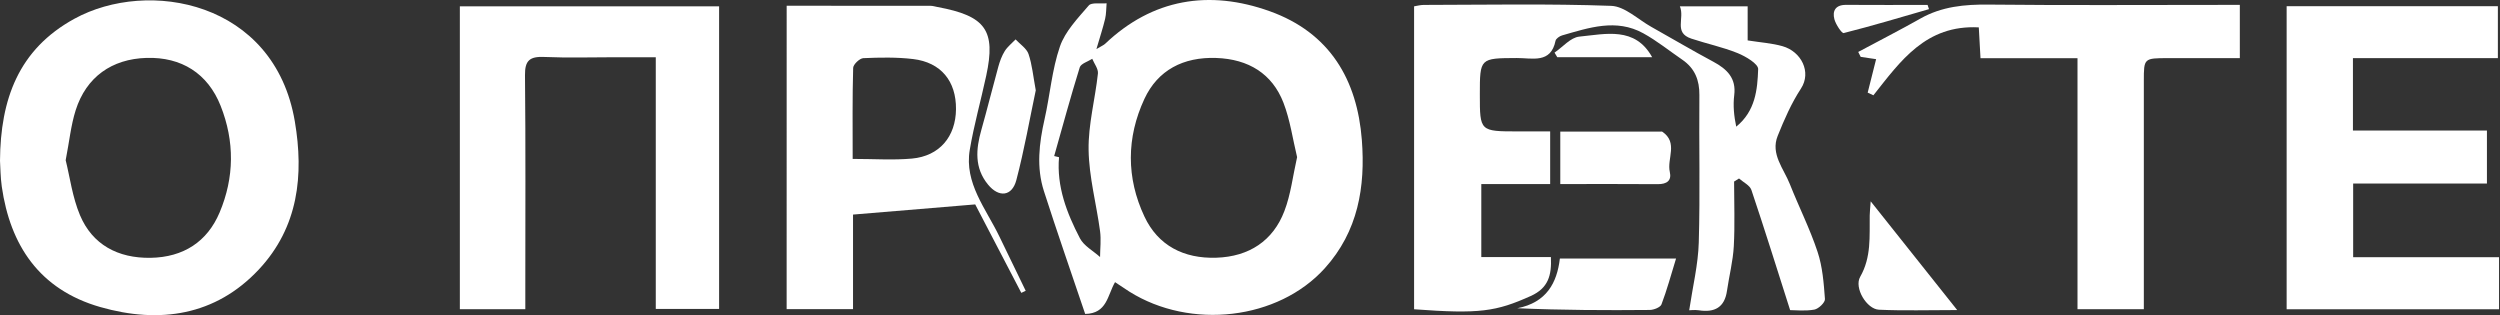 <?xml version="1.0" encoding="UTF-8"?> <svg xmlns="http://www.w3.org/2000/svg" viewBox="0 0 380.605 48" fill="none"><rect x="0" y="0" width="380.605" height="48" fill="#333333" stroke="none"/><path d="M257.167 47.234C257.705 43.615 258.532 40.272 258.624 36.908C258.842 29.44 258.647 21.961 258.717 14.482C258.739 12.219 258.047 10.414 256.113 9.089C254.138 7.739 252.262 6.216 250.17 5.063C246.043 2.789 241.894 4.224 237.811 5.392C237.419 5.507 236.881 5.887 236.816 6.216C236.098 9.721 233.276 8.823 230.927 8.834C225.294 8.86 225.294 8.844 225.294 14.399C225.294 20.005 225.294 20.005 231.145 20.005C232.683 20.005 234.217 20.005 236 20.005C236 22.67 236 25.205 236 28.021C234.238 28.021 232.542 28.021 230.846 28.021C229.144 28.021 227.436 28.021 225.517 28.021C225.517 31.802 225.517 35.312 225.517 39.14C229.002 39.14 232.488 39.14 236.114 39.14C236.245 41.925 235.712 43.865 233.042 45.065C227.774 47.432 225.24 47.824 215.284 47.083C215.284 31.776 215.284 16.454 215.284 0.964C215.725 0.896 216.236 0.75 216.747 0.75C226.262 0.734 235.782 0.547 245.287 0.891C247.358 0.964 249.365 2.951 251.387 4.083C254.536 5.846 257.64 7.687 260.821 9.387C262.953 10.529 264.345 11.916 264.022 14.493C263.827 16.057 263.985 17.669 264.327 19.285C267.249 16.907 267.558 13.648 267.666 10.524C267.693 9.726 265.779 8.589 264.545 8.088C262.273 7.165 259.821 6.659 257.482 5.877C254.763 4.969 256.52 2.784 255.748 0.969C259.327 0.969 262.523 0.969 266.066 0.969C266.066 2.638 266.066 4.406 266.066 6.153C268.053 6.466 269.76 6.576 271.364 7.029C274.233 7.843 275.823 10.972 274.181 13.486C272.716 15.723 271.629 18.222 270.635 20.699C269.53 23.452 271.554 25.664 272.489 28.026C273.854 31.479 275.545 34.822 276.707 38.332C277.47 40.621 277.655 43.109 277.834 45.529C277.872 46.051 276.865 47.015 276.22 47.135C274.828 47.386 273.354 47.214 272.532 47.214C270.515 40.898 268.645 34.885 266.634 28.913C266.394 28.209 265.399 27.745 264.752 27.171C264.502 27.327 264.252 27.484 264.002 27.641C264.002 30.926 264.137 34.212 263.957 37.487C263.832 39.766 263.245 42.024 262.915 44.298C262.555 46.77 261.071 47.626 258.597 47.234C257.972 47.151 257.33 47.234 257.167 47.234Z" fill="white"></path><path d="M169.755 42.954C168.591 44.972 168.547 47.731 165.209 47.794C163.072 41.463 160.919 35.303 158.929 29.097C157.765 25.483 158.195 21.827 159.021 18.171C159.859 14.483 160.141 10.635 161.365 7.083C162.159 4.773 164.089 2.775 165.758 0.83C166.177 0.339 167.542 0.59 168.471 0.501C168.401 1.294 168.428 2.113 168.243 2.879C167.917 4.251 167.465 5.597 166.922 7.469C167.716 6.994 168.031 6.874 168.254 6.66C175.48 -0.203 184.092 -1.585 193.287 1.701C202.497 4.992 206.63 12.194 207.331 21.316C207.88 28.445 206.765 35.225 201.682 40.847C194.586 48.701 181.254 50.25 171.929 44.393C171.25 43.961 170.592 43.507 169.755 42.954ZM197.473 23.923C196.805 21.159 196.418 18.296 195.402 15.657C193.694 11.224 190.079 8.997 185.169 8.825C180.15 8.647 176.263 10.676 174.224 15.062C171.489 20.956 171.456 27.073 174.235 32.977C176.301 37.379 180.21 39.397 185.174 39.235C190.177 39.074 193.814 36.649 195.532 32.148C196.516 29.598 196.821 26.797 197.473 23.923ZM160.49 23.756C160.734 23.814 160.984 23.876 161.229 23.934C160.848 28.393 162.403 32.424 164.41 36.278C165.008 37.431 166.432 38.192 167.476 39.131C167.487 37.817 167.65 36.482 167.476 35.194C166.922 31.068 165.796 26.959 165.731 22.833C165.666 18.963 166.731 15.083 167.15 11.193C167.226 10.483 166.59 9.701 166.286 8.95C165.628 9.378 164.562 9.685 164.383 10.254C162.991 14.729 161.767 19.25 160.49 23.756Z" fill="white"></path><path d="M0 24.466C0.071 15.115 2.816 7.521 11.32 2.859C22.537 -3.295 41.779 0.157 44.884 18.474C46.27 26.651 45.444 34.578 39.403 41.03C32.814 48.065 24.293 49.333 15.251 46.741C5.97 44.076 1.55 37.306 0.272 28.414C0.065 26.954 0.065 25.467 0 24.466ZM9.999 24.388C10.641 26.959 11.021 30.01 12.179 32.764C14.061 37.238 17.943 39.33 22.923 39.251C27.931 39.168 31.558 36.795 33.433 32.351C35.69 27.006 35.728 21.514 33.591 16.116C31.628 11.162 27.61 8.658 22.309 8.815C17.018 8.971 13.131 11.725 11.521 16.779C10.793 19.079 10.559 21.514 9.999 24.388Z" fill="white"></path><path d="M79.975 47.078C76.435 47.078 73.309 47.078 70.008 47.078C70.008 31.682 70.008 16.432 70.008 0.964C83.101 0.964 96.166 0.964 109.477 0.964C109.477 16.224 109.477 31.531 109.477 47.036C106.394 47.036 103.268 47.036 99.837 47.036C99.837 34.467 99.837 21.841 99.837 8.714C97.596 8.714 95.655 8.714 93.714 8.714C90.093 8.714 86.467 8.828 82.851 8.672C80.611 8.573 79.904 9.246 79.926 11.436C80.034 22.206 79.975 32.97 79.975 43.74C79.975 44.772 79.975 45.8 79.975 47.078Z" fill="white"></path><path d="M358.216 8.855C358.216 12.626 358.216 16.068 358.216 19.875C364.919 19.875 371.651 19.875 378.616 19.875C378.616 22.686 378.616 25.137 378.616 27.943C371.906 27.943 365.169 27.943 358.249 27.943C358.249 31.792 358.249 35.307 358.249 39.161C365.571 39.161 372.938 39.161 380.458 39.161C380.458 41.978 380.458 44.455 380.458 47.083C369.667 47.083 359.014 47.083 348.123 47.083C348.123 31.745 348.123 16.443 348.123 0.943C358.776 0.943 369.4 0.943 380.281 0.943C380.281 3.457 380.281 5.986 380.281 8.855C372.938 8.855 365.654 8.855 358.216 8.855Z" fill="white"></path><path d="M119.764 0.875C127.191 0.875 134.423 0.87 141.659 0.885C142.013 0.885 142.372 1 142.725 1.068C150.066 2.424 151.637 4.614 150.141 11.54C149.332 15.301 148.282 19.019 147.64 22.805C146.782 27.885 150.114 31.776 152.153 36.016C153.48 38.77 154.823 41.523 156.155 44.272C155.932 44.376 155.709 44.48 155.486 44.585C153.023 39.86 150.56 35.135 148.467 31.119C142.035 31.656 136.146 32.146 129.866 32.668C129.866 37.289 129.866 42.092 129.866 47.062C126.283 47.062 123.081 47.062 119.759 47.062C119.764 31.609 119.764 16.276 119.764 0.875ZM129.812 24.193C133.08 24.193 135.983 24.401 138.843 24.141C143.03 23.76 145.504 20.803 145.542 16.62C145.58 12.359 143.264 9.501 139.017 8.99C136.516 8.693 133.955 8.745 131.432 8.854C130.872 8.881 129.904 9.804 129.888 10.33C129.757 14.836 129.812 19.343 129.812 24.193Z" fill="white"></path><path d="M284.34 14.103C284.759 12.439 285.177 10.775 285.624 9.007C285.139 8.934 284.21 8.794 283.275 8.658C283.15 8.408 283.025 8.157 282.9 7.907C286.059 6.217 289.25 4.585 292.371 2.822C295.618 0.991 299.079 0.658 302.773 0.699C314.451 0.824 326.136 0.746 337.814 0.746C338.799 0.746 339.783 0.746 340.996 0.746C340.996 3.458 340.996 5.988 340.996 8.851C337.319 8.851 333.721 8.851 330.115 8.851C326.386 8.851 326.381 8.856 326.381 12.319C326.381 22.917 326.381 33.514 326.381 44.112C326.381 45.045 326.381 45.974 326.381 47.069C322.927 47.069 319.796 47.069 316.282 47.069C316.282 34.453 316.282 21.837 316.282 8.861C311.172 8.861 306.421 8.861 301.516 8.861C301.418 7.062 301.336 5.612 301.256 4.168C293.186 3.745 289.325 9.315 285.209 14.51C284.927 14.374 284.634 14.238 284.34 14.103Z" fill="white"></path><path d="M237.478 39.36C243.323 39.36 248.891 39.36 255.166 39.36C254.388 41.884 253.779 44.152 252.946 46.343C252.779 46.786 251.784 47.183 251.165 47.188C244.519 47.25 237.875 47.224 230.997 46.927C235.445 46.061 237.043 43.068 237.478 39.36Z" fill="white"></path><path d="M157.687 13.748C156.773 18.066 155.947 22.791 154.729 27.422C154.076 29.905 152.07 30.119 150.417 28.1C148.324 25.55 148.574 22.708 149.4 19.787C150.308 16.585 151.102 13.357 151.988 10.149C152.217 9.325 152.521 8.491 152.972 7.766C153.391 7.103 154.06 6.582 154.615 5.998C155.294 6.733 156.289 7.364 156.583 8.219C157.137 9.841 157.284 11.583 157.687 13.748Z" fill="white"></path><path d="M237.541 20.032C242.723 20.032 247.763 20.032 252.809 20.032C252.901 20.032 253.016 20.011 253.076 20.053C255.528 21.732 253.744 24.157 254.218 26.191C254.516 27.485 253.781 28.048 252.374 28.037C247.497 27.996 242.62 28.022 237.541 28.022C237.541 25.404 237.541 22.937 237.541 20.032Z" fill="white"></path><path d="M297.969 47.204C293.571 47.204 289.802 47.324 286.056 47.151C284.192 47.068 282.24 43.819 283.197 42.145C284.922 39.13 284.604 35.97 284.649 32.799C284.654 32.319 284.714 31.834 284.797 30.65C289.335 36.361 293.451 41.529 297.969 47.204Z" fill="white"></path><path d="M236.663 8.01C237.919 7.16 239.109 5.705 240.436 5.575C244.449 5.183 248.924 4 251.527 8.709C246.7 8.709 241.893 8.709 237.081 8.709C236.946 8.474 236.804 8.24 236.663 8.01Z" fill="white"></path><path d="M293.673 1.392C289.355 2.639 285.049 3.932 280.688 5.033C280.406 5.106 279.476 3.724 279.269 2.921C278.949 1.684 279.406 0.73 281.053 0.741C285.192 0.772 289.323 0.751 293.461 0.751C293.531 0.965 293.601 1.179 293.673 1.392Z" fill="white"></path></svg> 